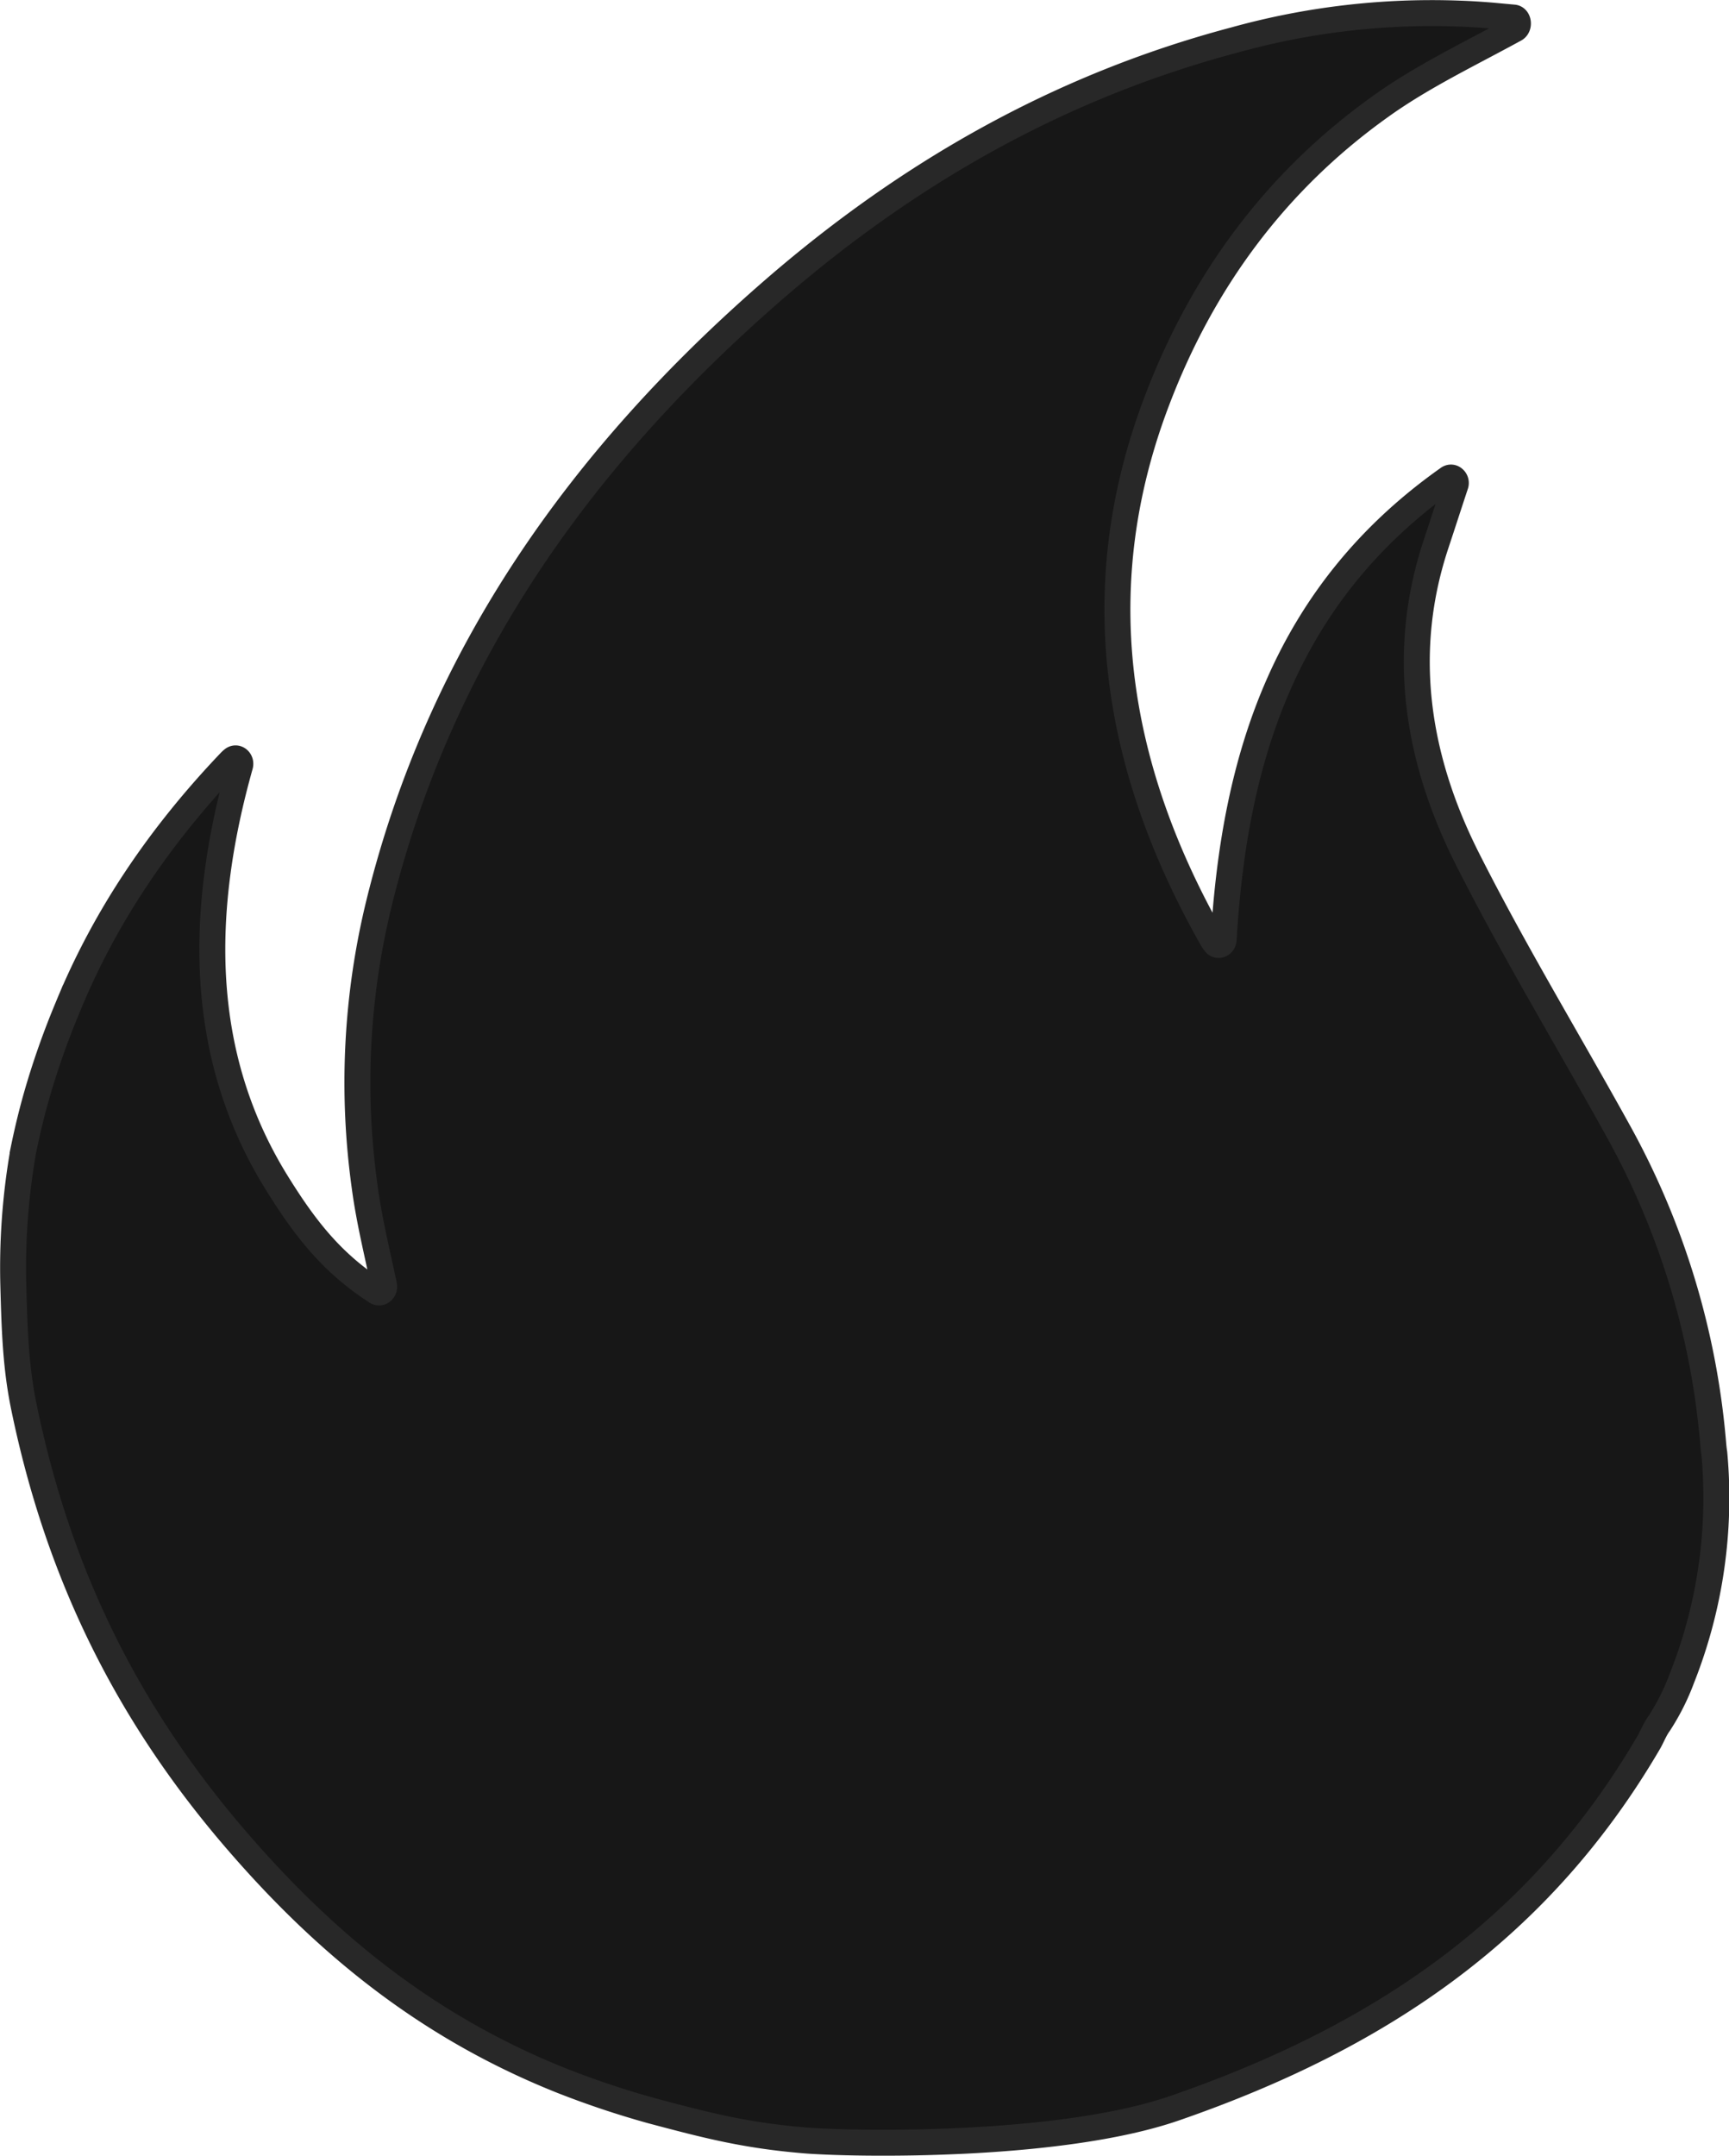 <?xml version="1.0" encoding="UTF-8"?> <svg xmlns="http://www.w3.org/2000/svg" viewBox="0 0 333.16 415.2"> <defs> <style>.cls-1{fill:#171717;stroke:#282828;stroke-miterlimit:10;stroke-width:5px;}</style> </defs> <g id="Слой_2" data-name="Слой 2"> <g id="Слой_1-2" data-name="Слой 1"> <path class="cls-1" d="M330.09,277.75A149.93,149.93,0,0,0,312,218.17c-9.75-17.66-20.3-35-29.37-53-9.79-19.51-12.78-39.88-5.86-60.55,1.24-3.74,2.45-7.49,3.68-11.2a1.09,1.09,0,0,0-.57-1.39h0a.85.85,0,0,0-.81.12c-31.18,22-41.22,53.4-43.28,88.8-.06,1-1.14,1.42-1.69.68a10.19,10.19,0,0,1-.6-.91C214.43,147.06,209.4,112.5,223,77c8.61-22.59,22.58-41.92,43-56.49,8-5.75,17.16-10.1,25.92-14.9.86-.47.71-2.07-.21-2.22L287.46,3c-1.72-.14-3.8-.3-6.32-.38a141.91,141.91,0,0,0-43.25,5.08c-33.95,9-62.95,25.76-88.47,47.8C111.85,88,84.74,126.4,73.06,173.86a145.16,145.16,0,0,0-2.78,54.81c.83,6.24,2.35,12.38,3.72,18.88.2.93-.7,1.72-1.42,1.25-8.63-5.55-13.79-12.18-19.26-21C37.94,203,38.44,175.26,46.26,147.46c.28-1-.7-1.8-1.44-1.17a5.25,5.25,0,0,0-.59.56c-13.33,14-24,29.58-31.21,47.22a154.47,154.47,0,0,0-5.41,15.07c-1.36,4.53-2.34,8.59-3.25,13.11l0,.12a130,130,0,0,0-1.79,25.31c.24,9.29.53,16,2.05,23.36,6.63,32.13,20,59.52,42.11,84.73,17.49,20,36.92,35.2,61.71,45.05a175.45,175.45,0,0,0,17.15,5.72c10.61,2.82,18,4.75,29.55,5.71,9.06.74,48.84,1.51,71.21-6.21,40.09-13.86,70.5-34.83,91.33-70.41.66-1.13,1.14-2.47,2-3.65a44,44,0,0,0,4.39-8.71,94.28,94.28,0,0,0,6.26-43.37C330.22,279.21,330.15,278.49,330.09,277.75Z"></path> </g> </g> </svg> 